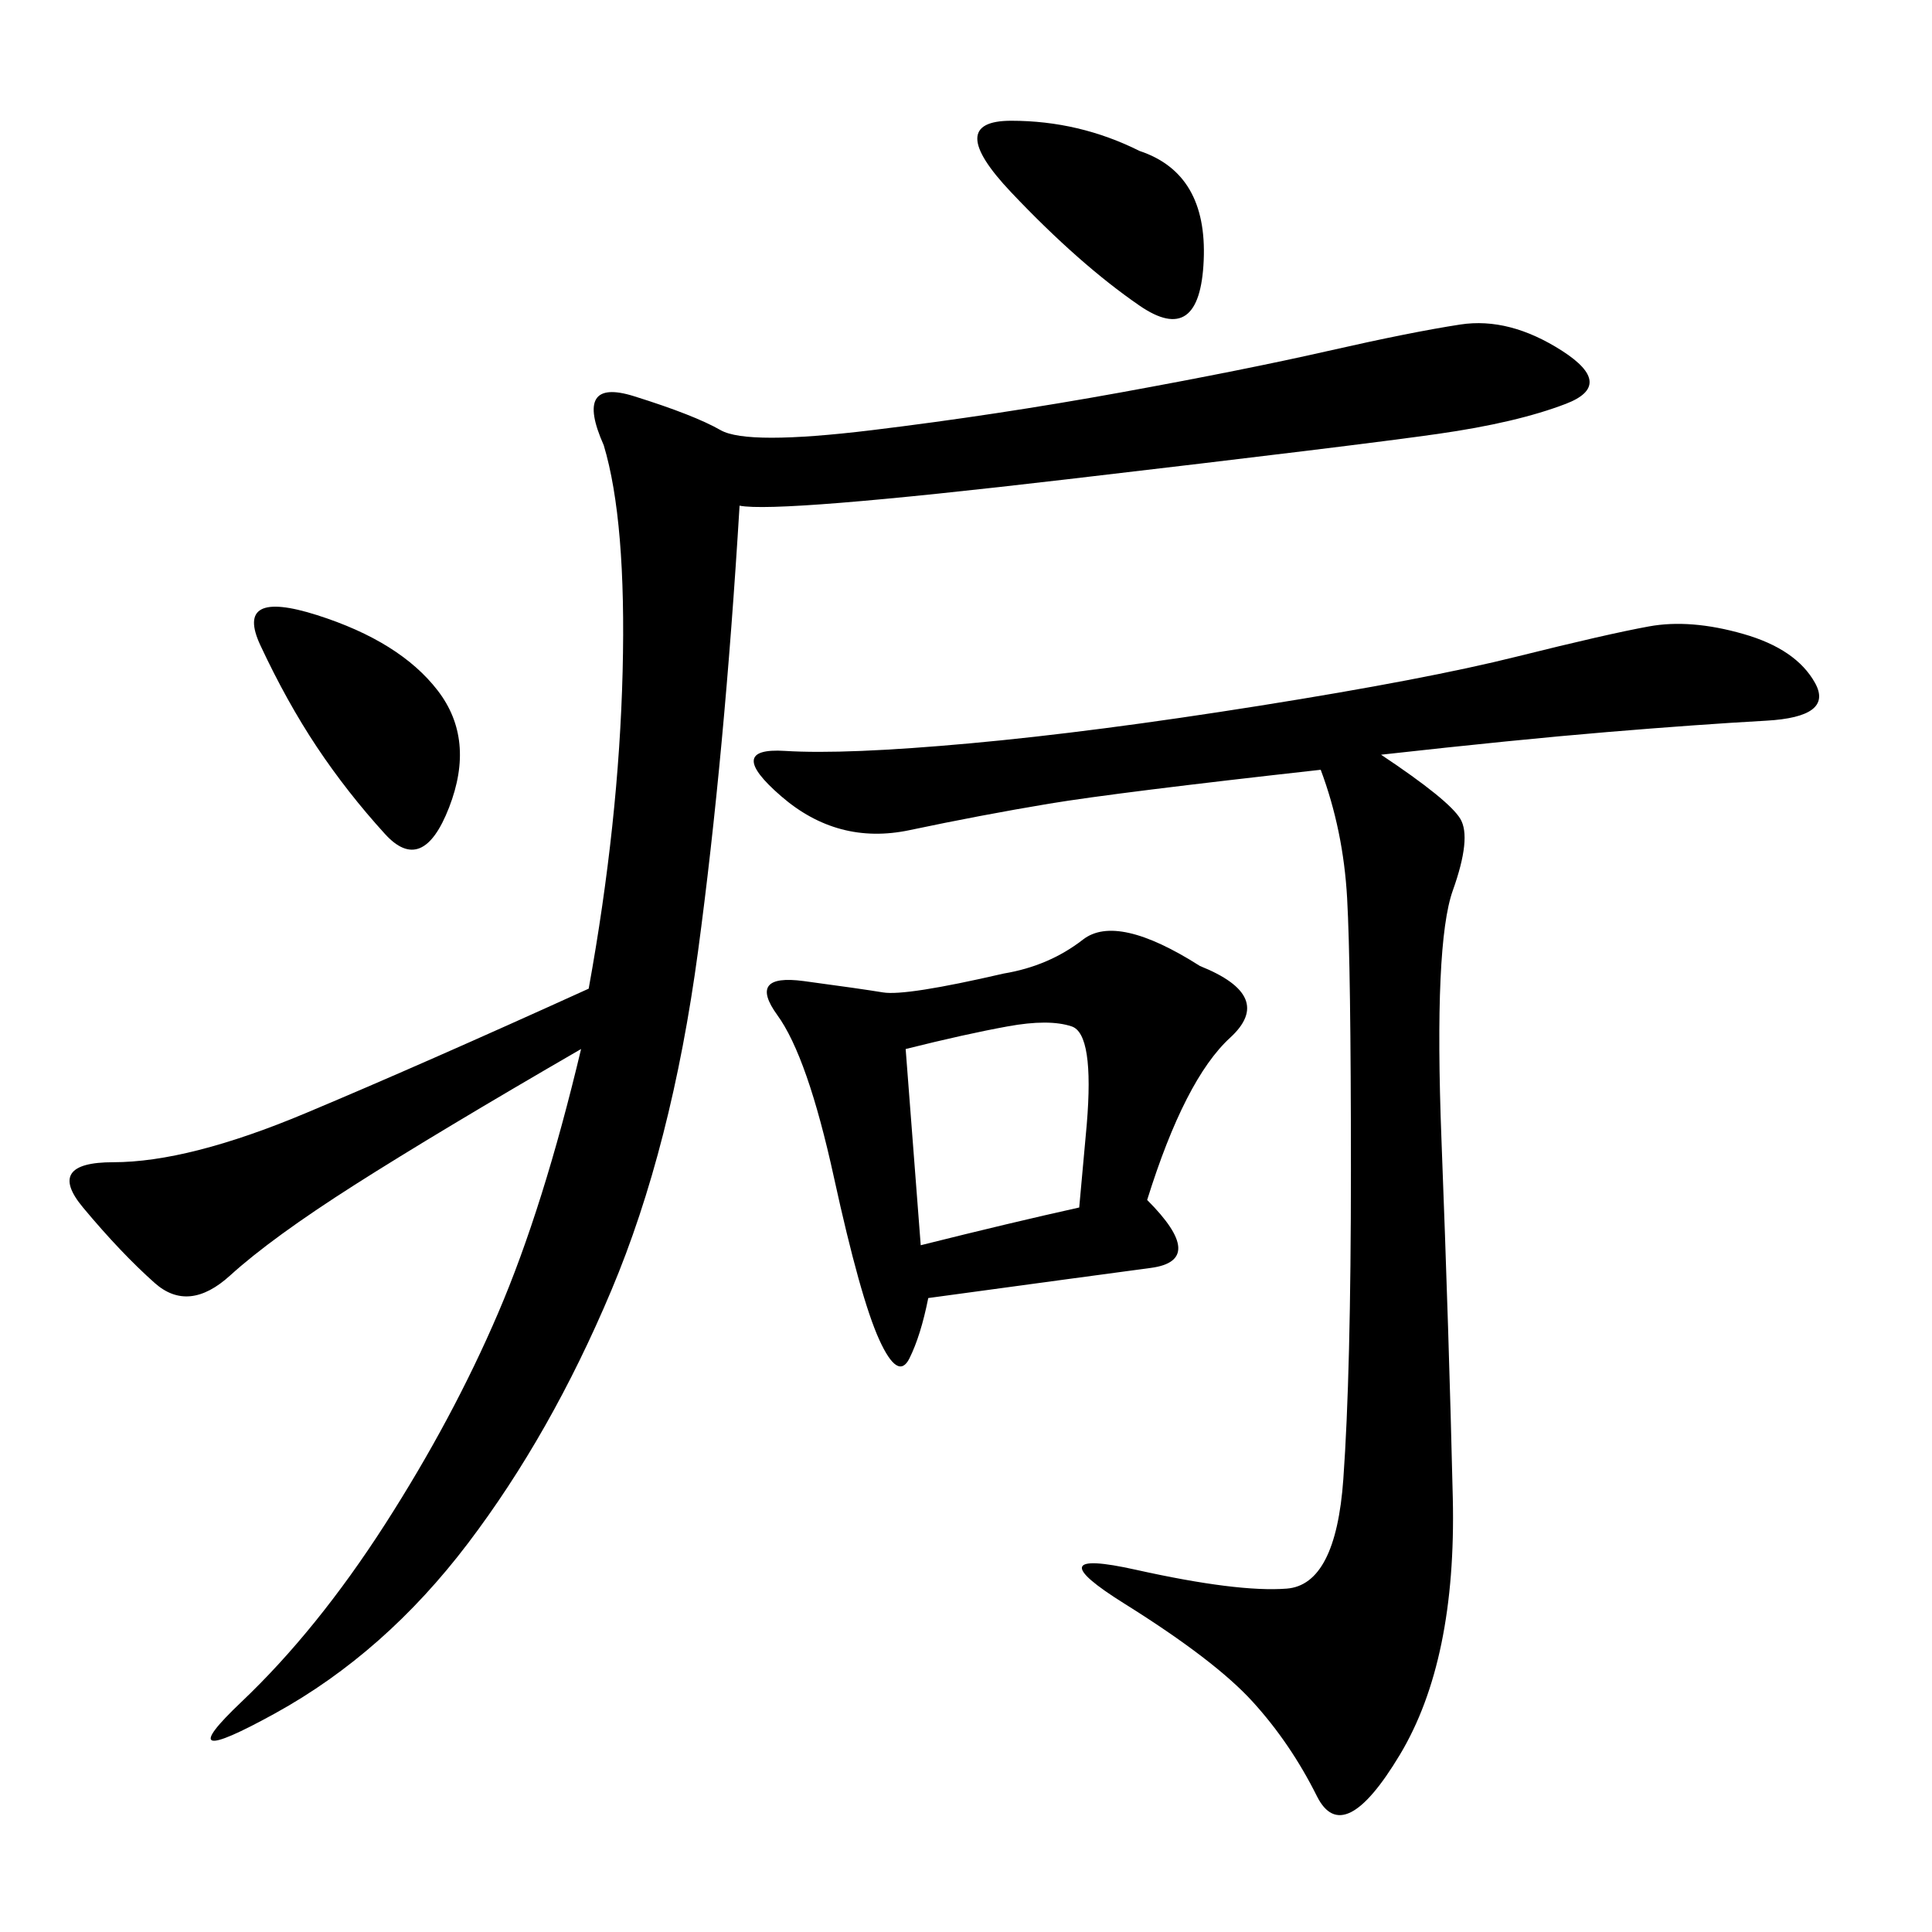 <svg xmlns="http://www.w3.org/2000/svg" xmlns:xlink="http://www.w3.org/1999/xlink" width="300" height="300"><path d="M114.84 78.52Q112.50 117.19 108.40 147.66Q104.30 178.13 94.92 200.39Q85.55 222.66 72.66 239.65Q59.77 256.64 42.77 266.02Q25.78 275.39 37.50 264.26Q49.22 253.13 59.77 236.72Q70.31 220.31 77.34 203.91Q84.38 187.50 90.23 162.89L90.23 162.89Q67.97 175.78 55.08 183.98Q42.19 192.19 35.74 198.05Q29.30 203.91 24.02 199.22Q18.75 194.53 12.89 187.50Q7.03 180.47 17.58 180.47L17.58 180.47Q29.30 180.47 47.46 172.85Q65.63 165.23 91.41 153.52L91.41 153.52Q96.09 127.73 96.68 104.30Q97.27 80.86 93.75 69.14L93.75 69.14Q89.06 58.59 98.44 61.52Q107.81 64.45 111.91 66.80Q116.02 69.14 135.35 66.80Q154.69 64.45 174.02 60.94Q193.36 57.42 206.25 54.49Q219.14 51.56 226.76 50.39Q234.38 49.22 242.58 54.49Q250.78 59.77 243.16 62.70Q235.55 65.63 223.24 67.38Q210.94 69.14 165.82 74.41Q120.70 79.69 114.84 78.52L114.84 78.52ZM214.45 117.19Q225 124.22 226.76 127.15Q228.52 130.08 225.59 138.28Q222.66 146.48 223.83 176.95Q225 207.42 225.59 232.62Q226.17 257.81 217.38 272.46Q208.59 287.11 204.49 278.91Q200.39 270.70 194.53 264.26Q188.67 257.81 174.61 249.02Q160.55 240.23 176.37 243.75Q192.19 247.27 199.80 246.68Q207.42 246.09 208.59 229.69Q209.77 213.28 209.77 181.64L209.77 181.64Q209.77 150 209.18 139.45Q208.59 128.91 205.08 119.53L205.08 119.53Q173.44 123.05 162.89 124.80Q152.34 126.56 141.21 128.91Q130.08 131.25 121.29 123.63Q112.50 116.02 121.88 116.60Q131.25 117.19 150.59 115.43Q169.92 113.67 195.70 109.57Q221.48 105.47 235.55 101.95Q249.61 98.44 256.05 97.27Q262.50 96.09 270.70 98.44Q278.91 100.78 281.84 106.05Q284.77 111.33 274.22 111.91Q263.67 112.50 249.61 113.67Q235.55 114.84 214.45 117.19L214.45 117.19ZM186.33 150Q198.05 154.69 191.02 161.13Q183.98 167.58 178.13 186.33L178.13 186.33Q187.50 195.70 178.71 196.88Q169.92 198.05 144.14 201.56L144.14 201.56Q142.97 207.42 141.21 210.94Q139.45 214.45 136.52 208.01Q133.59 201.56 129.49 182.81Q125.39 164.06 120.70 157.62Q116.02 151.17 124.80 152.34Q133.59 153.52 137.11 154.10Q140.63 154.69 155.86 151.17L155.86 151.17Q162.89 150 168.16 145.90Q173.44 141.80 186.33 150L186.33 150ZM142.97 193.36Q157.03 189.84 167.58 187.50L167.58 187.50L168.75 174.61Q169.92 160.55 166.41 159.38Q162.89 158.20 156.45 159.38Q150 160.55 140.63 162.89L140.63 162.89L142.97 193.36ZM49.22 116.02Q44.53 108.98 40.43 100.20Q36.33 91.41 49.22 95.51Q62.11 99.61 67.97 107.23Q73.83 114.84 69.73 125.39Q65.63 135.94 59.77 129.49Q53.91 123.05 49.22 116.02L49.22 116.02ZM176.95 23.44Q187.50 26.95 186.91 40.43Q186.33 53.91 176.95 47.46Q167.58 41.02 157.03 29.88Q146.48 18.75 157.03 18.75L157.03 18.75Q167.58 18.75 176.95 23.44L176.95 23.44Z"/></svg>